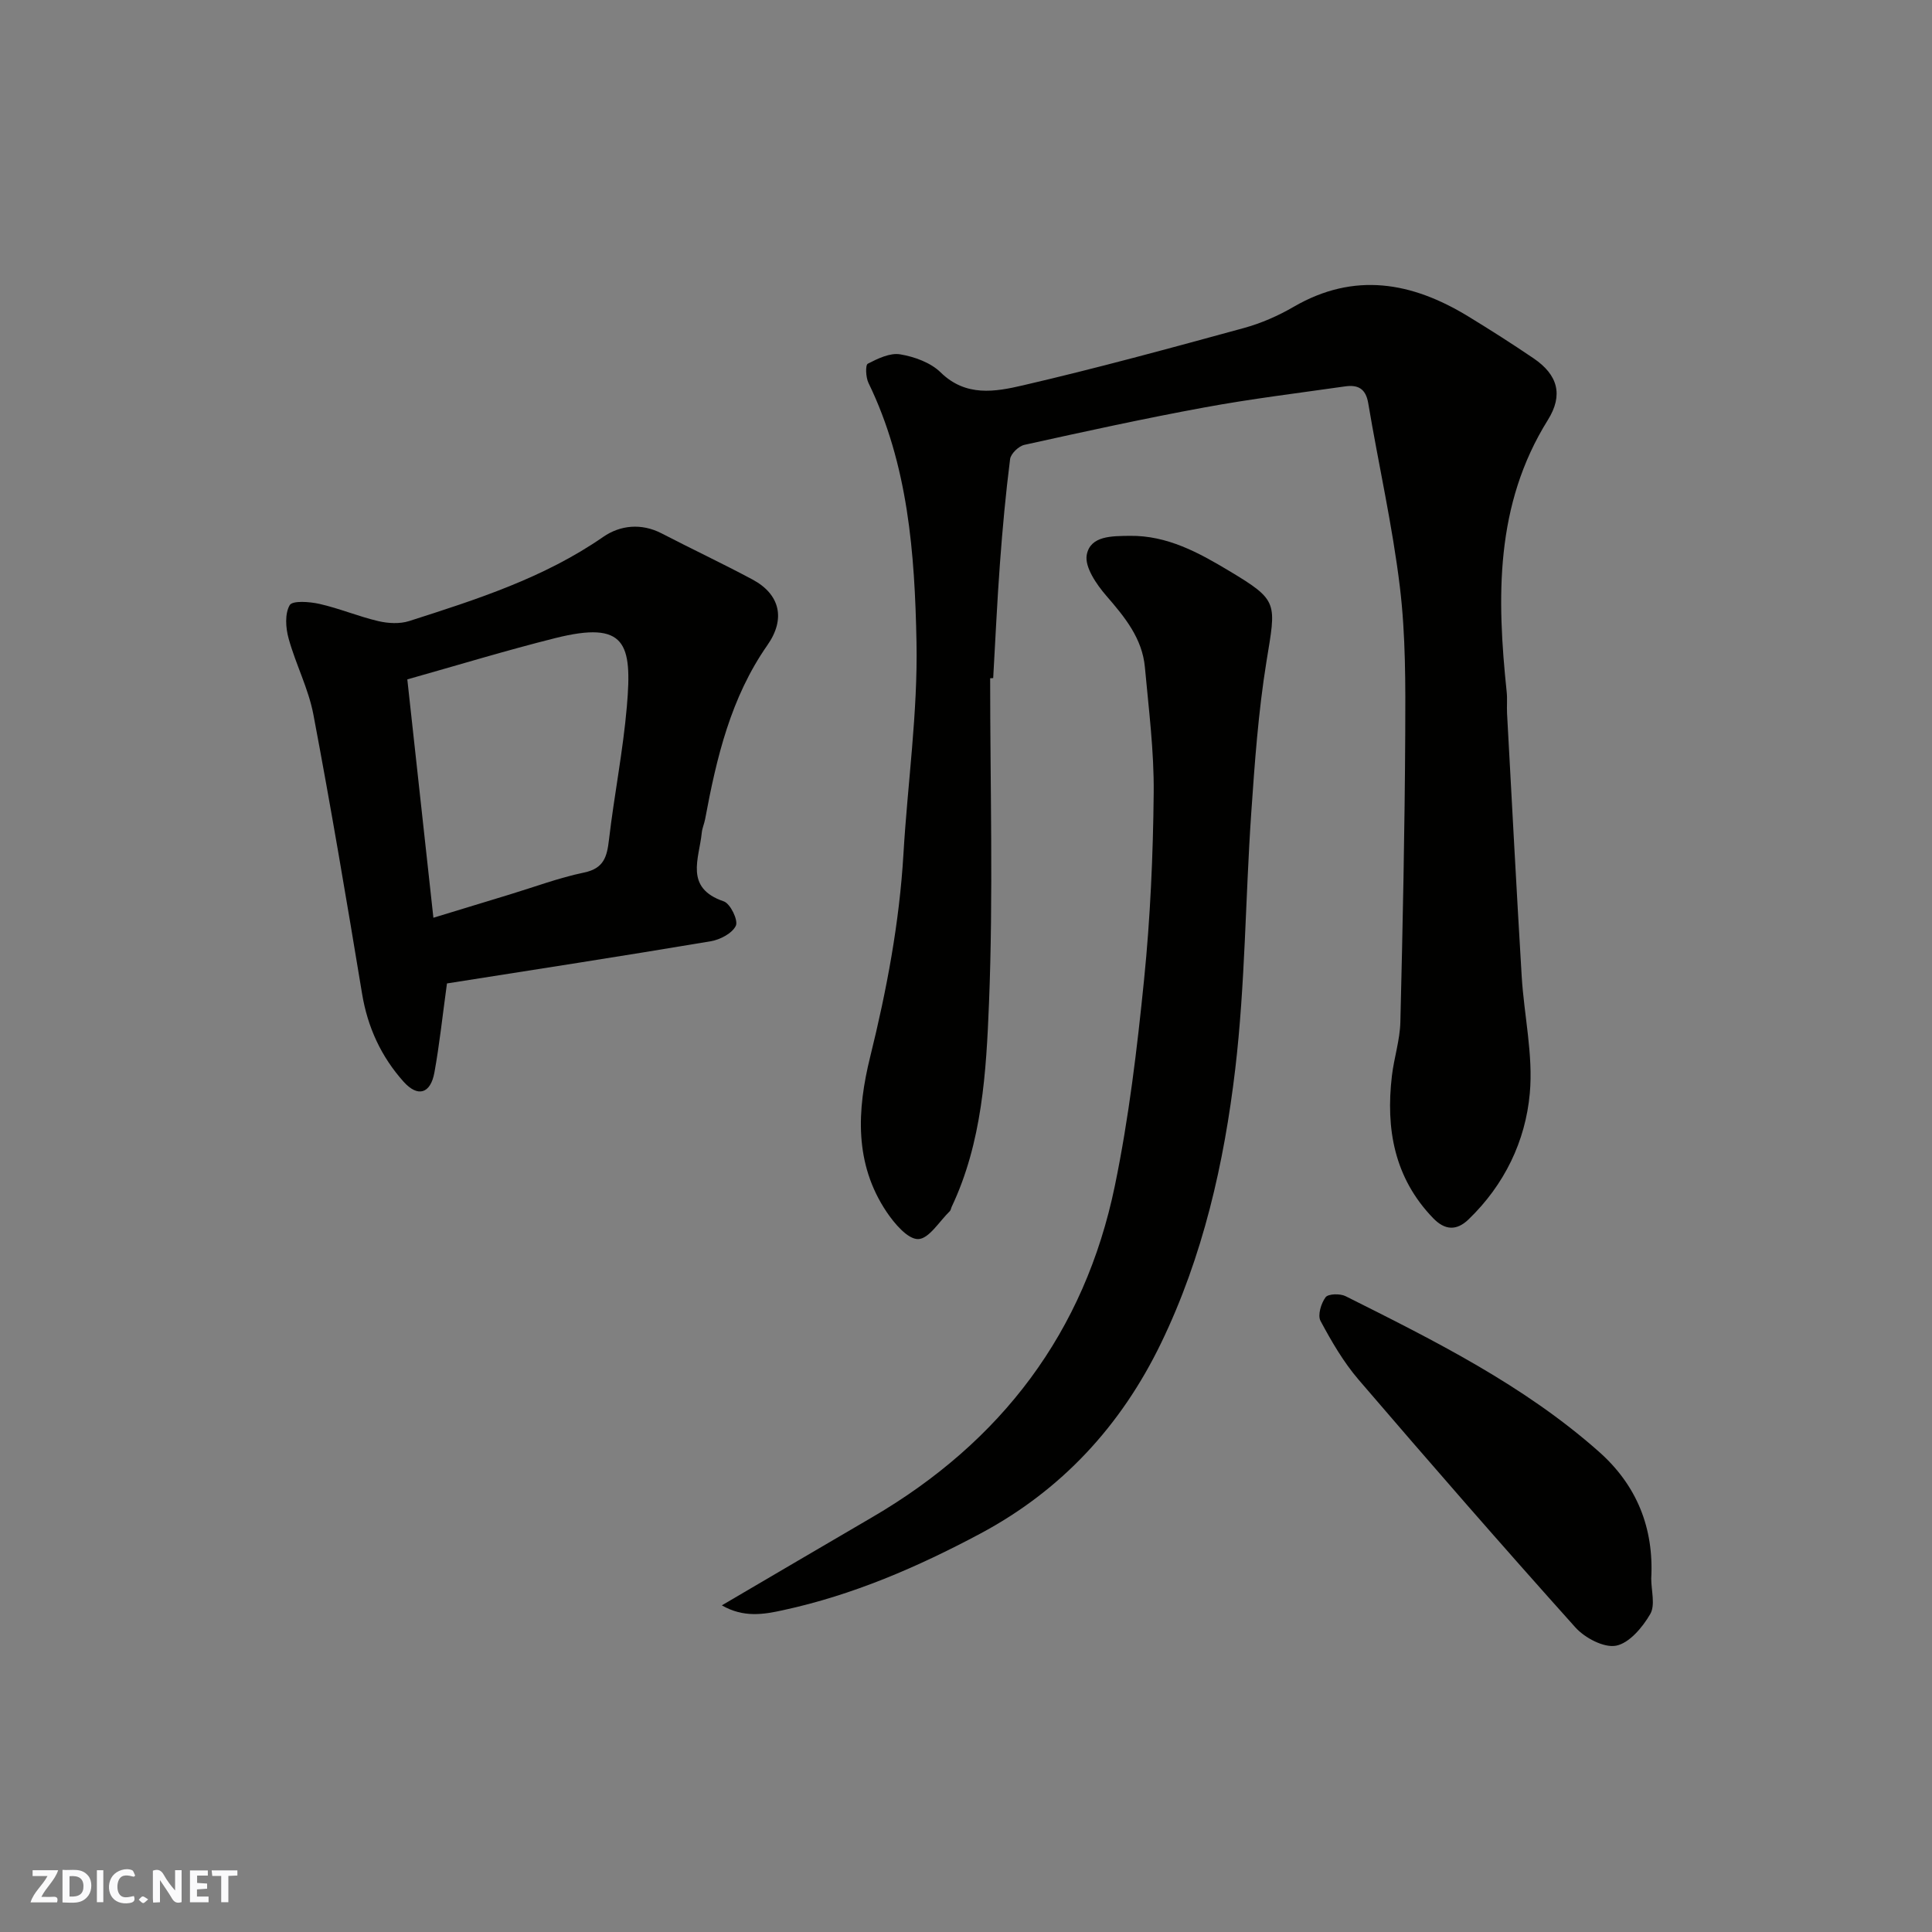 <svg enable-background="new 0 0 400 400" viewBox="0 0 400 400" xmlns="http://www.w3.org/2000/svg"><rect x="0" y="0" width="400" height="400" fill="#808080" stroke="none"/><g fill="#fafafb"><path d="m37.59 393.81c-.92.31-1.52.05-2-.78-.7-1.2-1.52-2.34-2.47-3.78v4.59c-.55.03-.95.05-1.41.07-.03-.37-.06-.64-.06-.91 0-1.91 0-3.81 0-5.7 1.13-.41 1.77-.03 2.29.91.62 1.11 1.38 2.14 2.31 3.19v-4.2h1.35v6.61z"/><path d="m12.94 393.88v-6.75c1.9.19 3.93-.54 5.37 1.29.8 1.01.78 2.88.03 3.97-1.37 1.97-3.4 1.51-5.4 1.49m1.45-1.22c2.04.12 2.92-.58 2.89-2.21-.03-1.51-.98-2.19-2.89-2z"/><path d="m11.81 393.87h-5.49c.68-2.18 2.47-3.48 3.51-5.45h-3.08v-1.21h5.29c-.71 2.13-2.44 3.48-3.47 5.51.86 0 1.63.04 2.39-.01.79-.05 1.14.21.85 1.16"/><path d="m39.33 393.86v-6.61h3.7v1.07h-2.22v1.52c.68.04 1.34.09 2.07.13v1.07c-.72.05-1.38.09-2.1.14v1.48h2.4v1.19h-3.85z"/><path d="m27.71 388.56c-1.15-.3-2.46-.61-3.1.64-.37.73-.41 1.93-.06 2.67.63 1.35 1.99.93 3.17.68.35.94-.01 1.32-.93 1.46-1.62.25-3.05-.27-3.76-1.48-.73-1.24-.6-3.03.31-4.17.88-1.11 2.71-1.7 4-1.16.32.13.44.74.65 1.12-.1.08-.19.16-.28.24"/><path d="m49.15 387.24v1.07c-.59.02-1.17.05-1.87.08v5.44h-1.48v-5.44h-1.85c-.05-.4-.08-.73-.13-1.15z"/><path d="m20.06 387.21h1.33v6.62h-1.33z"/><path d="m30.68 393.25c-.49.38-.8.79-1.05.76-.32-.05-.6-.45-.9-.7.26-.24.51-.64.8-.67.29-.04.62.3 1.15.61"/></g><path d="m205 140.43c0 22.43.66 44.88-.24 67.28-.57 14.26-1.41 28.81-7.73 42.16-.14.3-.17.69-.39.9-2.16 2.09-4.31 5.72-6.54 5.77-2.16.05-4.93-3.23-6.55-5.64-6.72-10.02-6.11-21.09-3.39-32.09 3.42-13.84 6.05-27.76 6.89-42.02.86-14.64 2.99-29.29 2.7-43.9-.36-18.27-1.71-36.67-9.95-53.63-.55-1.14-.66-3.68-.13-3.96 2.06-1.06 4.59-2.29 6.69-1.94 2.95.49 6.3 1.7 8.38 3.73 5.22 5.13 11.34 4.02 17.02 2.7 15.35-3.56 30.57-7.72 45.78-11.88 3.58-.98 7.11-2.53 10.32-4.4 12.54-7.27 24.45-5.12 36.11 1.99 4.59 2.8 9.13 5.69 13.57 8.71 4.98 3.39 6.17 7.55 2.93 12.74-10.98 17.59-10.57 36.78-8.53 56.28.16 1.48 0 3 .08 4.5.99 18.13 1.94 36.27 3.03 54.4.49 8.09 2.4 16.26 1.68 24.21-.89 9.94-5.27 18.99-12.7 26.14-2.49 2.39-4.9 2.23-7.32-.28-8.04-8.33-9.83-18.47-8.53-29.47.44-3.72 1.66-7.4 1.75-11.12.49-19.93.91-39.86 1.01-59.79.05-10.1.1-20.28-1.11-30.28-1.54-12.76-4.42-25.36-6.55-38.05-.51-3.07-2.16-3.87-4.81-3.49-9.7 1.39-19.45 2.57-29.08 4.35-12.48 2.29-24.89 5.01-37.29 7.75-1.19.26-2.82 1.82-2.97 2.95-.91 7.16-1.57 14.36-2.1 21.57-.59 7.92-.94 15.85-1.4 23.77-.21.02-.42.03-.63.04z" fill="#010100"/><path d="m149.45 332.37c10.95-6.42 21.03-12.35 31.14-18.25 26.7-15.59 43.97-38.29 50.23-68.62 2.9-14.05 4.61-28.4 6.05-42.7 1.29-12.8 1.86-25.72 1.99-38.59.09-8.68-1.03-17.39-1.82-26.06-.55-6-4.17-10.39-7.98-14.79-2.04-2.36-4.53-5.97-4.06-8.49.75-3.97 5.19-3.88 8.93-3.93 7.76-.1 14.3 3.51 20.49 7.22 10.42 6.24 9.77 6.55 7.77 18.91-1.67 10.35-2.42 20.87-3.14 31.35-1.21 17.62-1.24 35.36-3.3 52.86-2.31 19.57-6.69 38.87-15.37 56.81-8.27 17.08-20.59 30.45-37.44 39.44-12.97 6.92-26.38 12.72-40.81 15.84-4.05.9-8.21 1.58-12.68-1z" fill="#010100"/><path d="m92.54 203.61c-.94 6.82-1.55 12.67-2.6 18.44-.8 4.4-3.43 5.19-6.37 1.92-4.64-5.18-7.46-11.27-8.61-18.25-3.19-19.29-6.44-38.59-10.08-57.8-1.02-5.37-3.67-10.42-5.13-15.74-.61-2.19-.8-5.12.23-6.89.58-.99 4.15-.72 6.2-.25 4.1.93 8.03 2.59 12.12 3.55 2.04.48 4.46.62 6.42-.01 13.96-4.47 27.9-8.92 40.18-17.43 3.47-2.4 7.86-2.9 12.08-.72 6.24 3.24 12.61 6.23 18.81 9.55 5.75 3.08 6.88 8.18 3.1 13.58-7.59 10.85-10.54 23.33-12.9 36.03-.18.96-.61 1.88-.7 2.84-.53 5.34-3.65 11.4 4.56 14.19 1.36.46 3.03 3.92 2.5 5.04-.73 1.57-3.27 2.9-5.22 3.22-18.3 3.08-36.63 5.9-54.59 8.73zm-2.81-13.6c5.83-1.78 10.8-3.3 15.78-4.81 5.13-1.56 10.19-3.46 15.42-4.55 4.11-.86 4.74-3.28 5.15-6.78 1.08-9.24 2.92-18.41 3.71-27.67 1.12-13.02-.2-17.76-14.86-14.08-10.21 2.56-20.29 5.64-30.6 8.54 1.77 16.26 3.55 32.5 5.4 49.35z" fill="#010100"/><path d="m341.87 326.82c0 2.49.88 5.5-.21 7.36-1.59 2.74-4.33 6.01-7.06 6.54-2.52.49-6.49-1.61-8.45-3.8-15.16-16.9-30.08-34.03-44.86-51.26-3.13-3.65-5.61-7.92-7.89-12.18-.63-1.18.11-3.64 1.05-4.9.55-.73 3-.79 4.14-.22 18.4 9.22 36.86 18.39 52.44 32.19 7.86 6.96 11.41 15.8 10.84 26.27z" fill="#010100"/></svg>